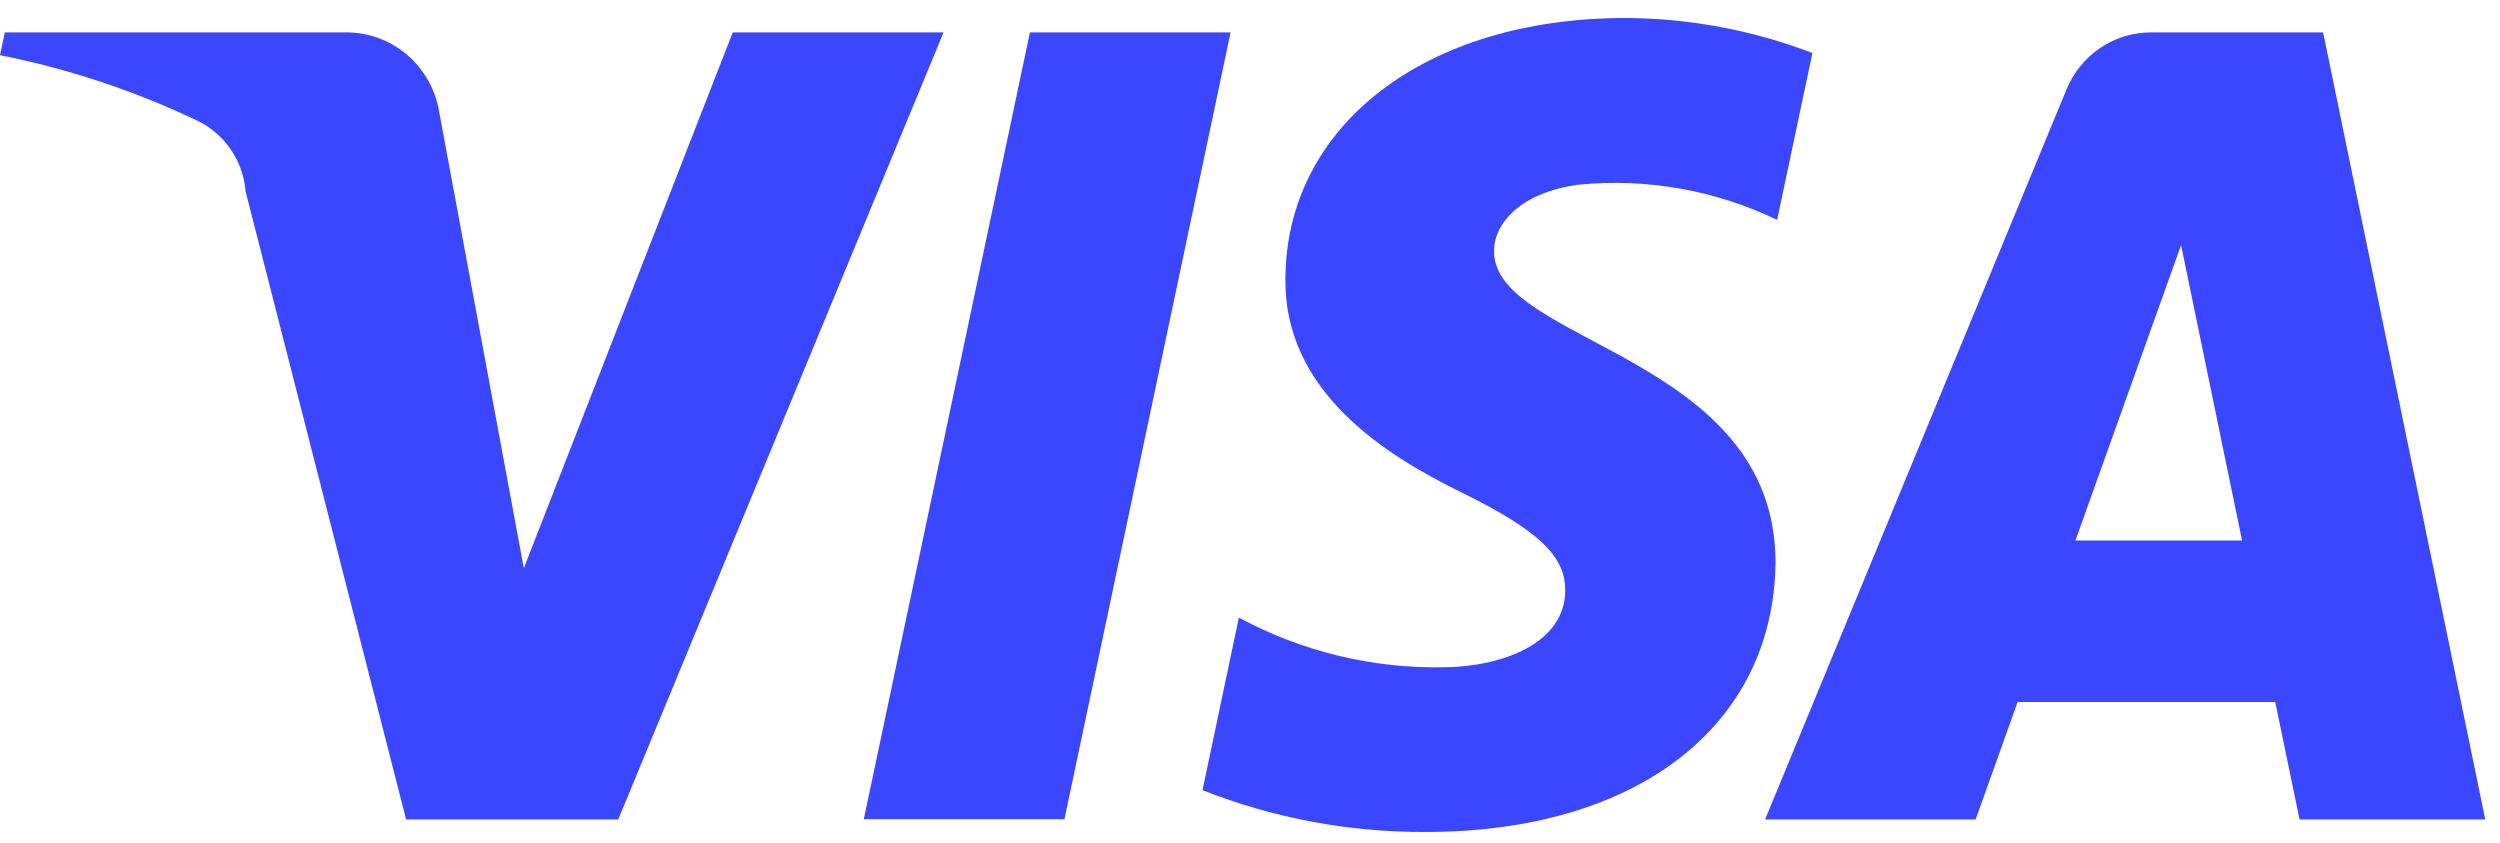 <svg xmlns="http://www.w3.org/2000/svg" width="86" height="29" viewBox="0 0 86 29" fill="none"><path d="M44.218 9.57C44.163 13.471 47.642 15.646 50.264 16.934C52.887 18.222 53.853 19.118 53.844 20.303C53.844 22.123 51.7 22.926 49.712 22.954C47.242 23.008 44.8 22.42 42.617 21.246L41.366 27.182C43.815 28.146 46.422 28.634 49.05 28.619C56.301 28.619 61.013 24.979 61.078 19.351C61.078 12.202 51.332 11.81 51.396 8.618C51.396 7.685 52.317 6.611 54.323 6.35C56.659 6.124 59.012 6.544 61.133 7.563L62.347 1.823C60.288 1.035 58.107 0.627 55.906 0.62C49.059 0.62 44.255 4.297 44.218 9.57ZM74.016 1.114C73.388 1.109 72.773 1.295 72.25 1.648C71.727 2 71.32 2.504 71.081 3.093L60.719 28.19H67.961L69.406 24.149H78.268L79.105 28.19H85.492L79.915 1.114H74.016ZM75.029 8.431L77.127 18.595H71.394L75.029 8.431ZM35.43 1.114L29.715 28.18H36.617L42.332 1.114H35.43V1.114ZM25.206 1.114L18.019 19.547L15.111 3.867C14.988 3.098 14.599 2.399 14.014 1.894C13.429 1.39 12.685 1.113 11.917 1.114H0.166L0 1.898C2.357 2.365 4.647 3.127 6.819 4.166C7.274 4.391 7.663 4.732 7.949 5.156C8.235 5.58 8.407 6.072 8.448 6.583L13.97 28.19H21.267L32.458 1.114H25.206Z" fill="#3A46FF"></path></svg>